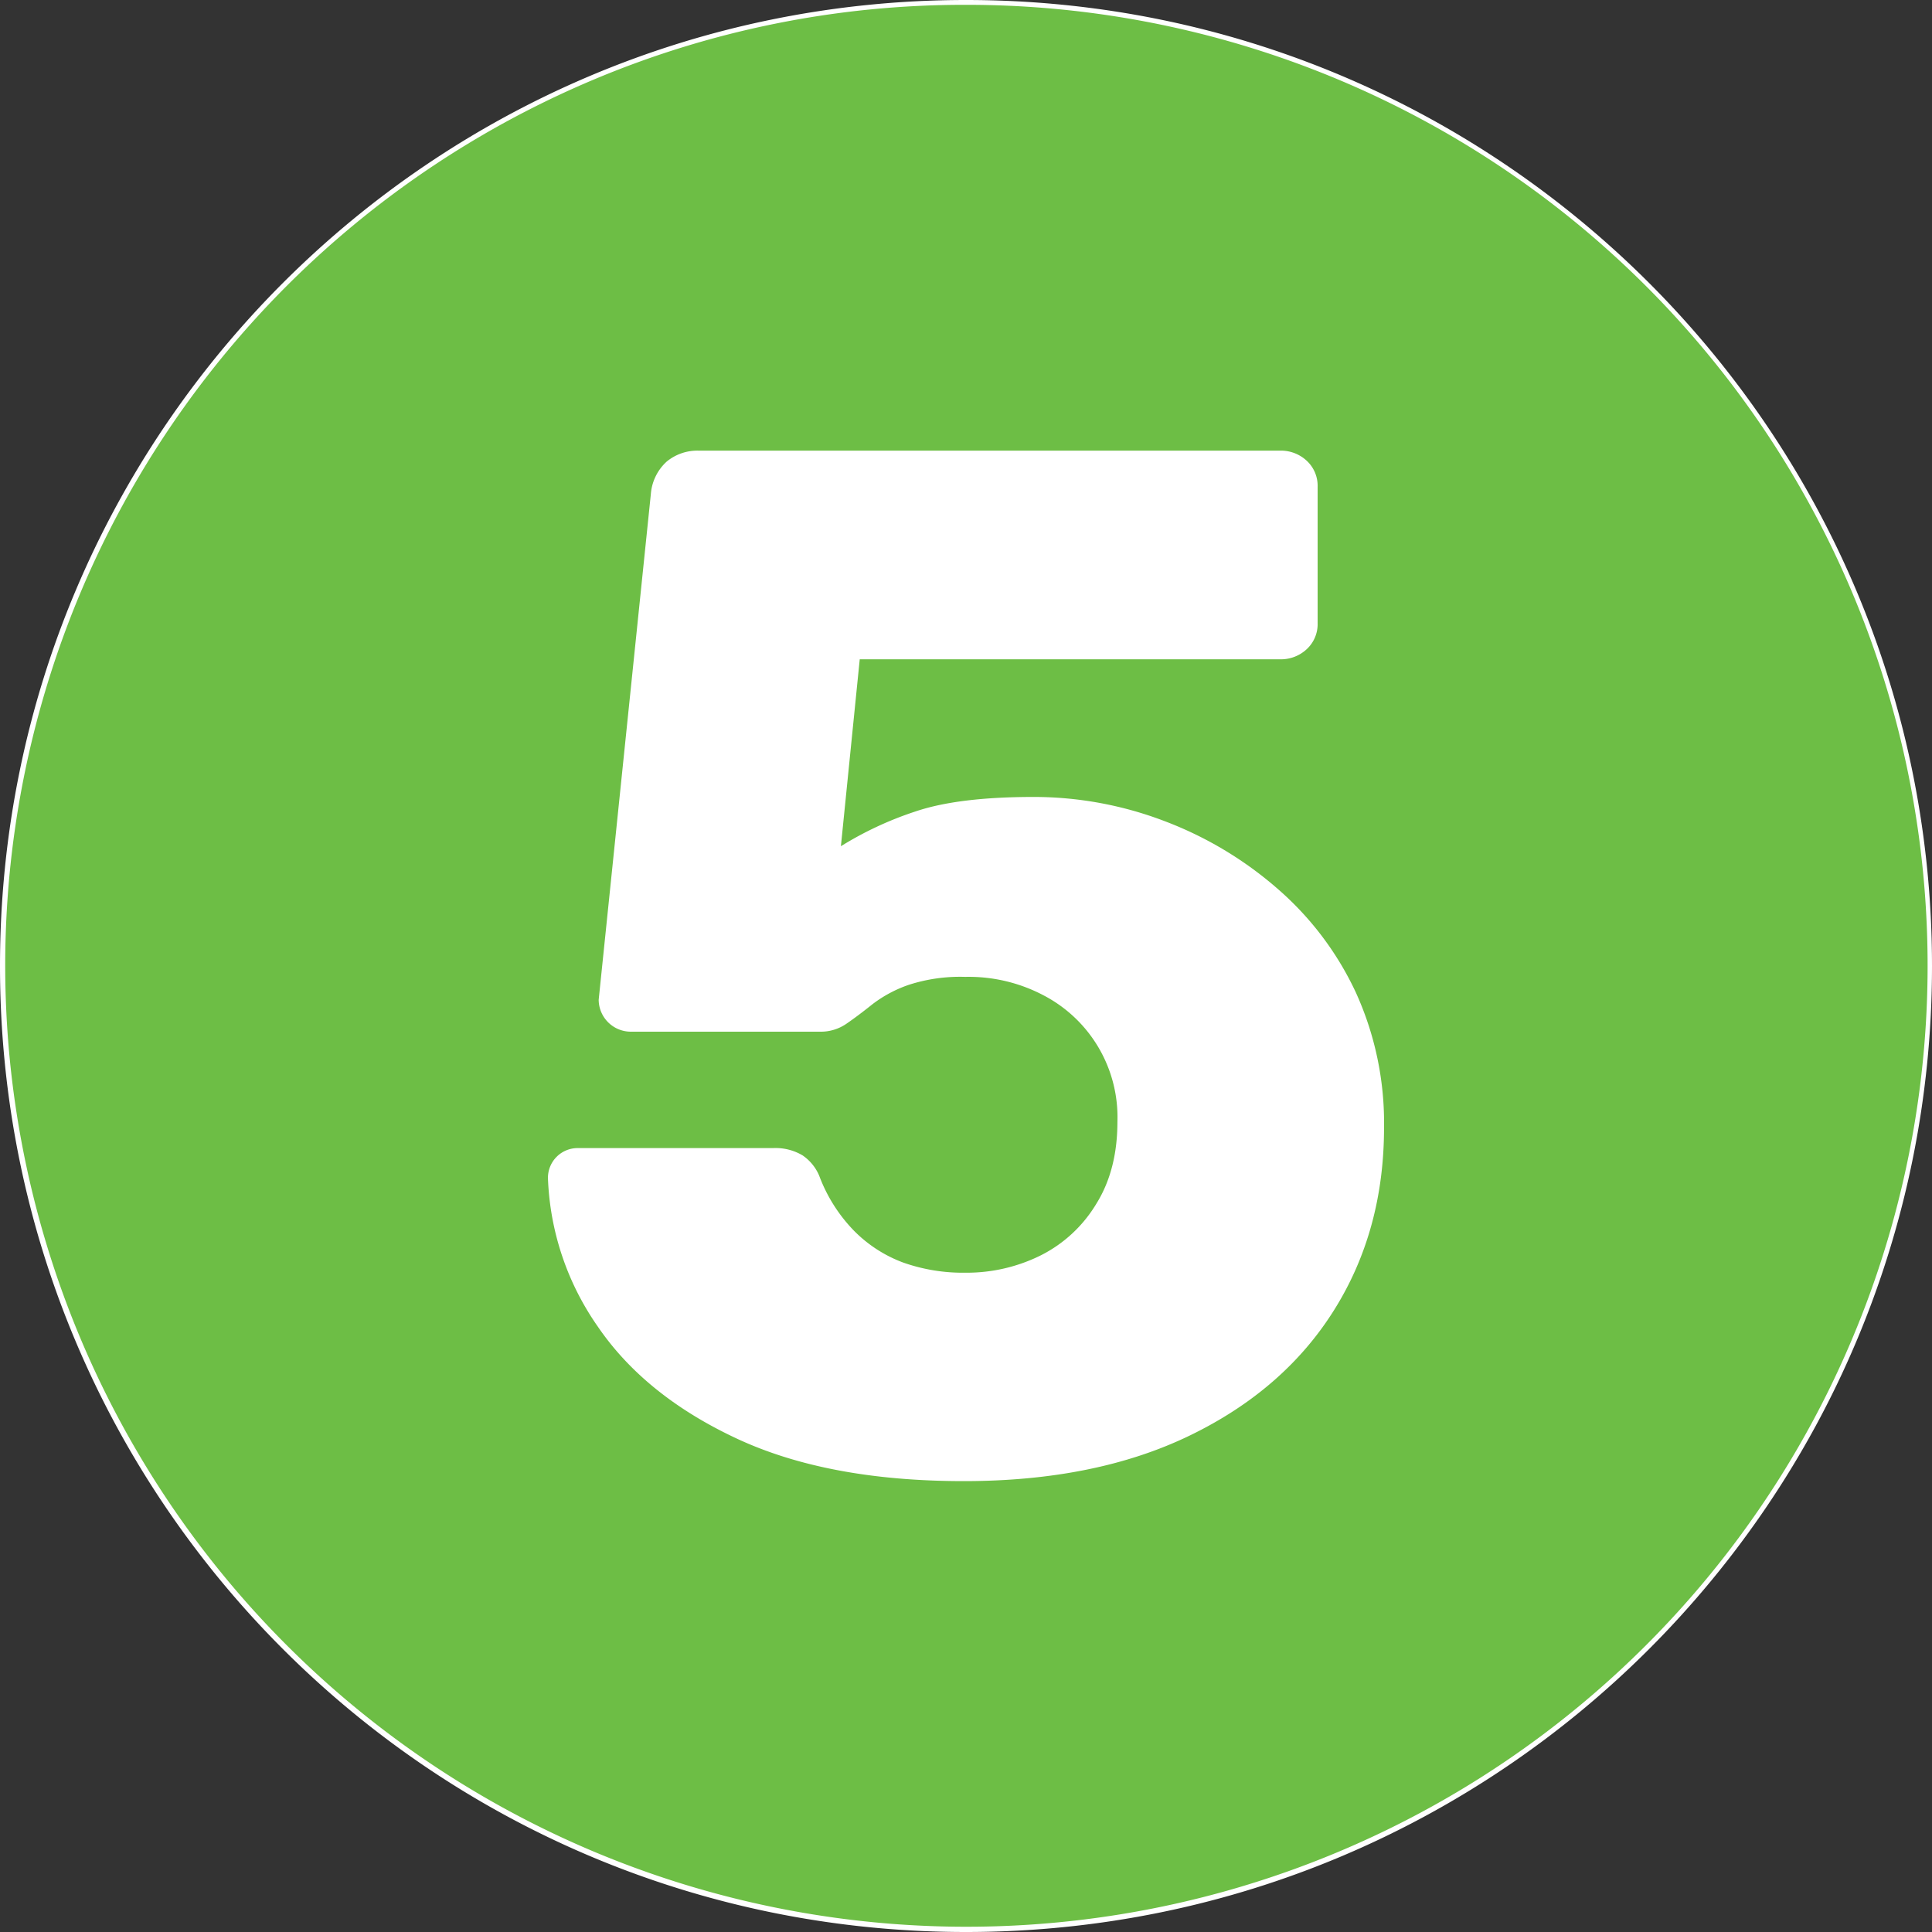 <svg xmlns="http://www.w3.org/2000/svg" id="Layer_1" data-name="Layer 1" viewBox="0 0 400 400"><rect x="0" y="0" width="400" height="400" fill="#333333" stroke="none"/><defs><style>.cls-1{fill:#6dbe45;}.cls-2{fill:#fff;}</style></defs><circle class="cls-1" cx="200" cy="200" r="199.5"></circle><path class="cls-2" d="M200,1A198.93,198.93,0,0,1,340.71,340.71,199,199,0,1,1,122.54,16.64,197.67,197.67,0,0,1,200,1m0-1C89.54,0,0,89.54,0,200S89.54,400,200,400s200-89.54,200-200S310.46,0,200,0Z"></path><path class="cls-2" d="M199.55,306.65q-28.2,0-47.1-8.85T123.8,274.7A57.22,57.22,0,0,1,113.45,244a6.15,6.15,0,0,1,6.3-6.3H160a11,11,0,0,1,6.15,1.5,9.58,9.58,0,0,1,3.45,4.2,32.72,32.72,0,0,0,7.2,11.4,28,28,0,0,0,10.2,6.6,37.13,37.13,0,0,0,12.9,2.1,34.39,34.39,0,0,0,15.6-3.6A28.18,28.18,0,0,0,227,249.2q4.35-7,4.35-16.95a28.44,28.44,0,0,0-15.15-26.1,33.23,33.23,0,0,0-16.35-3.9,34.6,34.6,0,0,0-11.7,1.65,26.55,26.55,0,0,0-7.5,4q-3,2.4-5.4,4.05a9.31,9.31,0,0,1-5.4,1.65h-39.3a6.66,6.66,0,0,1-6.6-6.6l10.8-104.7a10.13,10.13,0,0,1,3.3-6.75,10,10,0,0,1,6.6-2.25H265a7.83,7.83,0,0,1,5.55,2.1,7.06,7.06,0,0,1,2.25,5.4v28.2a7.06,7.06,0,0,1-2.25,5.4,7.83,7.83,0,0,1-5.55,2.1H178l-3.9,38.7a71.39,71.39,0,0,1,15.45-7.2q8.85-3,24.45-3A75.92,75.92,0,0,1,241.1,170,76.94,76.94,0,0,1,264.5,184a64.42,64.42,0,0,1,16.2,21.45,65.17,65.17,0,0,1,5.85,28q0,21.3-10.35,37.8T246.35,297.2Q226.85,306.65,199.55,306.65Z"></path></svg>